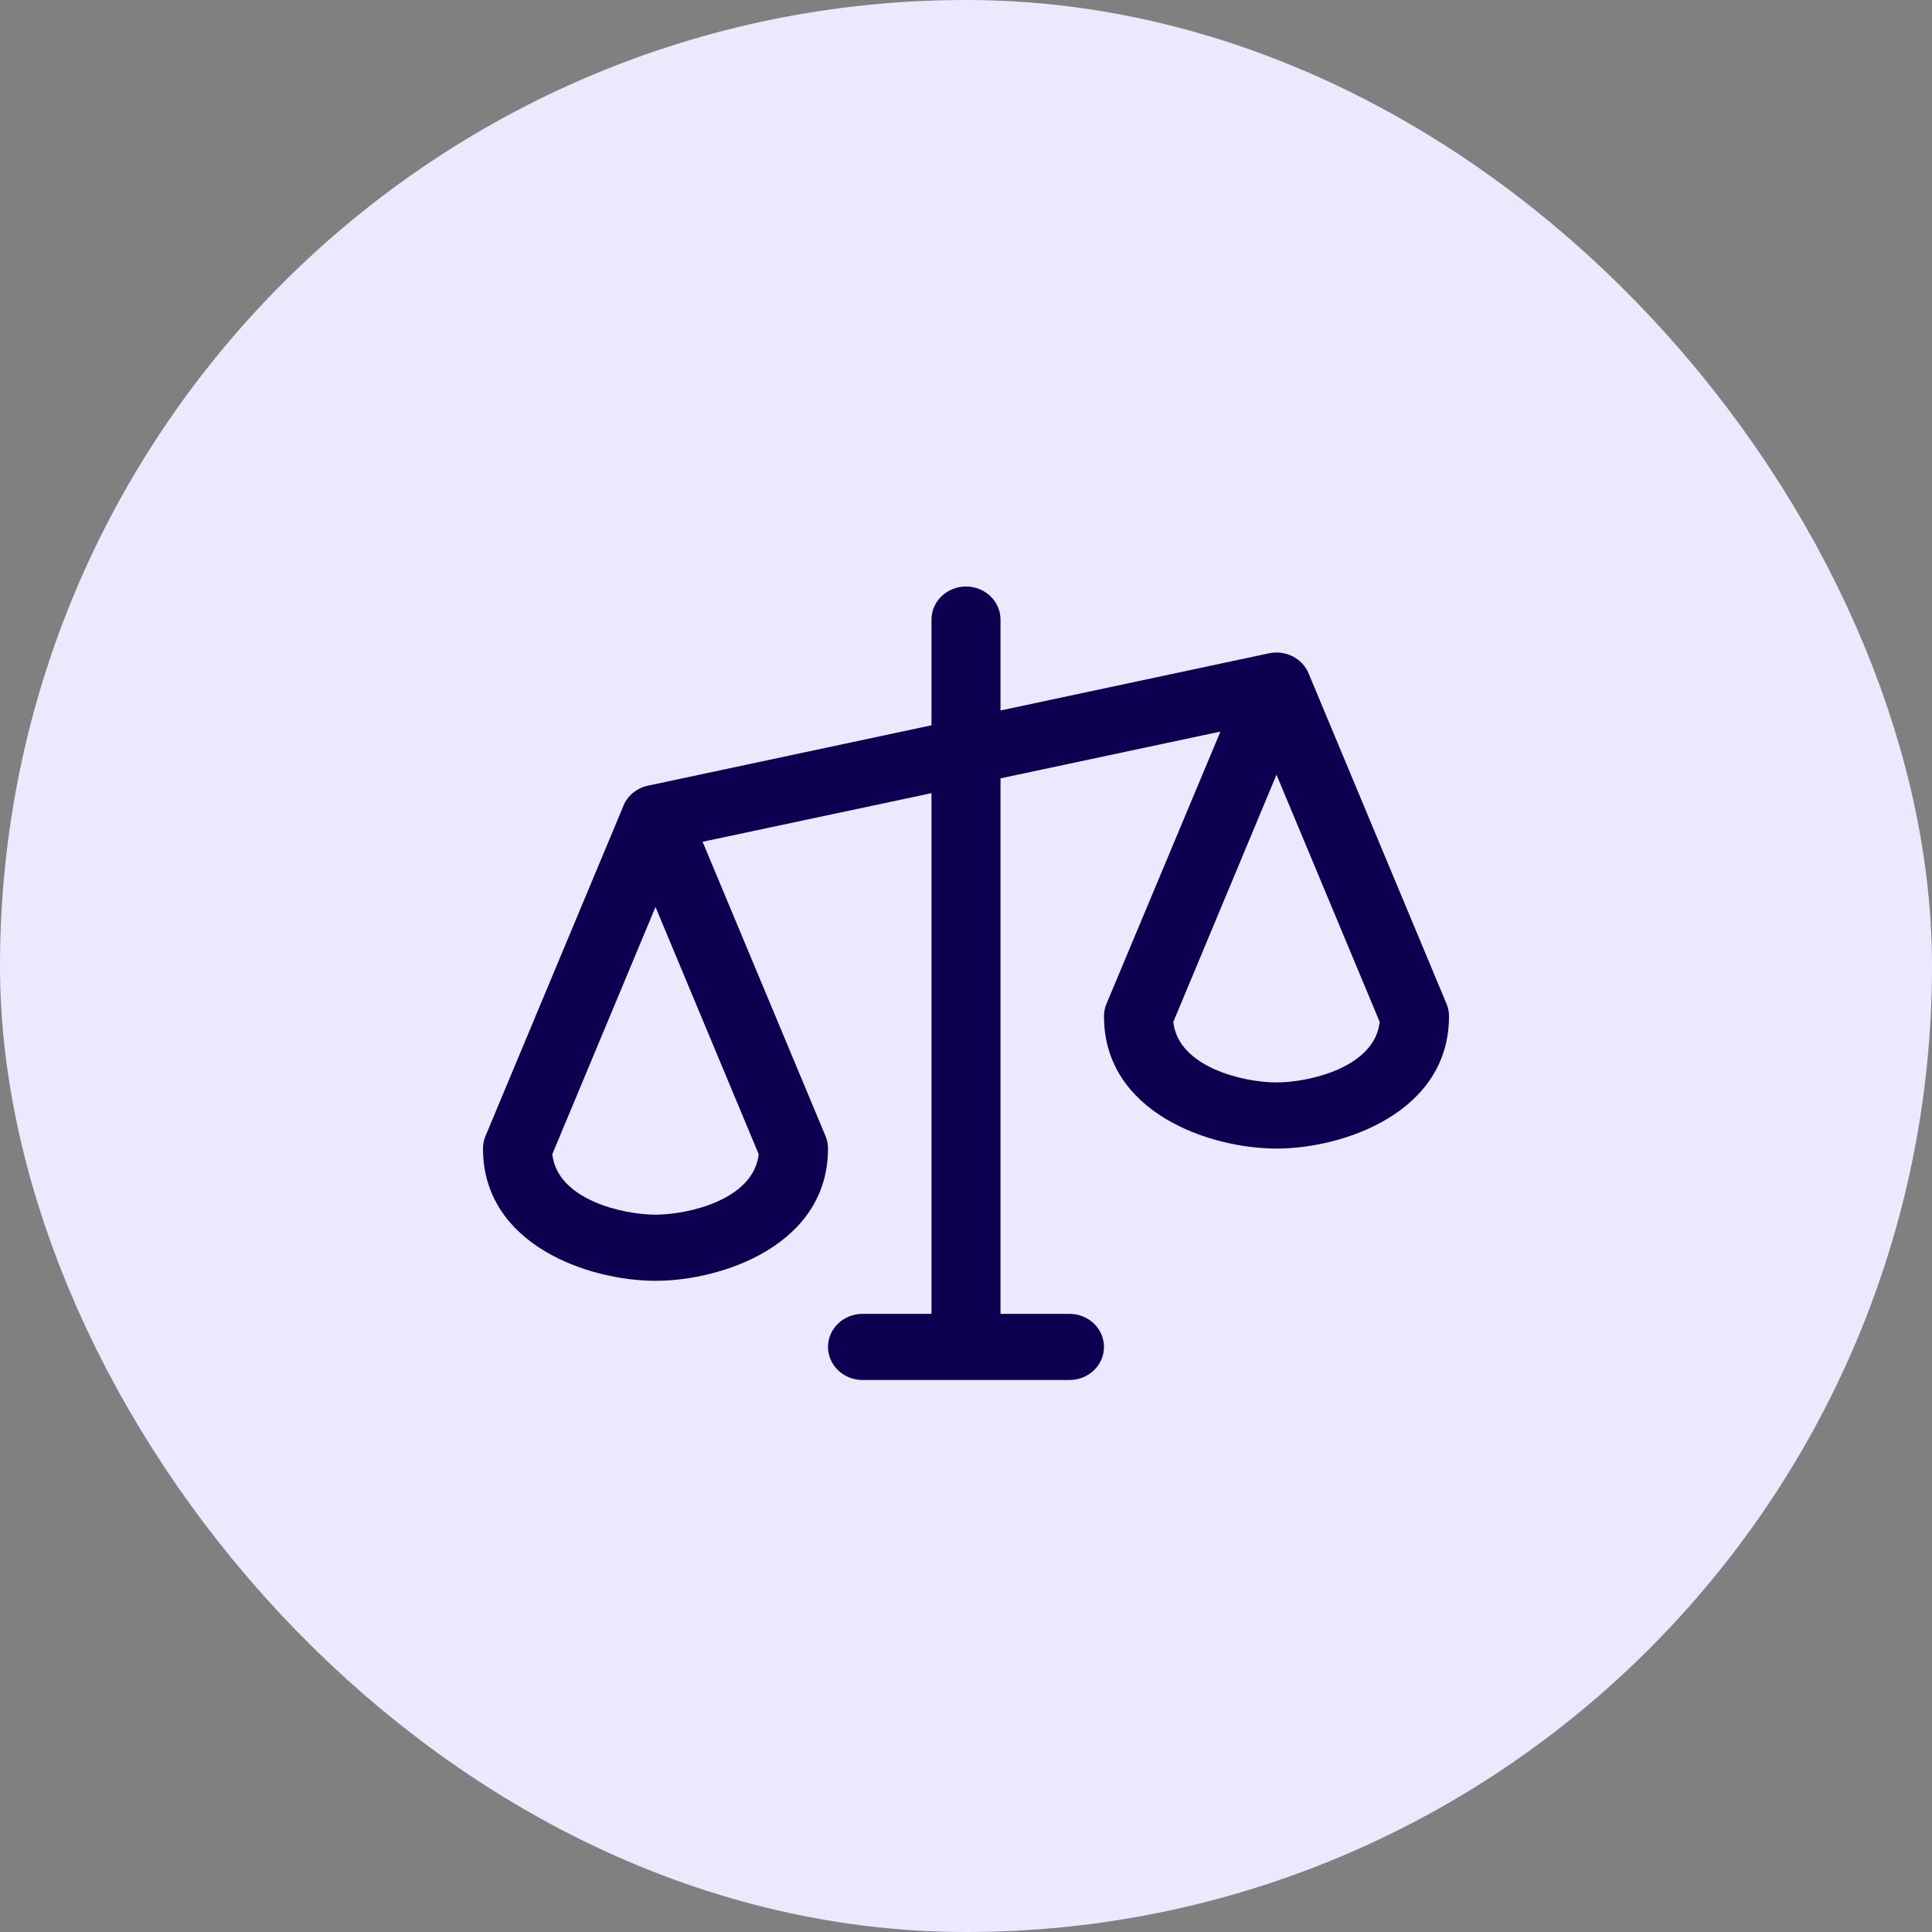 <svg width="56" height="56" viewBox="0 0 56 56" fill="none" xmlns="http://www.w3.org/2000/svg">
<rect x="0" y="0" width="56" height="56" fill="#808080" stroke="none"/>
<rect x="4" y="4" width="48" height="48" rx="24" fill="#ECE9FF"/>
<path d="M41.929 29.099L37.929 19.516C37.841 19.305 37.677 19.13 37.467 19.024C37.258 18.918 37.015 18.887 36.784 18.936L29 20.594V17.958C29 17.704 28.895 17.46 28.707 17.281C28.52 17.101 28.265 17 28 17C27.735 17 27.48 17.101 27.293 17.281C27.105 17.46 27 17.704 27 17.958V21.023L18.782 22.773C18.624 22.806 18.477 22.876 18.353 22.977C18.229 23.077 18.132 23.205 18.071 23.349V23.356L14.071 32.932C14.023 33.047 13.999 33.169 14 33.292C14 36.084 17.067 37.125 19 37.125C20.933 37.125 24 36.084 24 33.292C24.001 33.169 23.977 33.047 23.929 32.932L20.365 24.399L27 22.99V38.083H25C24.735 38.083 24.48 38.184 24.293 38.364C24.105 38.544 24 38.788 24 39.042C24 39.296 24.105 39.54 24.293 39.719C24.48 39.899 24.735 40 25 40H31C31.265 40 31.52 39.899 31.707 39.719C31.895 39.54 32 39.296 32 39.042C32 38.788 31.895 38.544 31.707 38.364C31.52 38.184 31.265 38.083 31 38.083H29V22.561L35.375 21.205L32.071 29.099C32.023 29.213 31.999 29.335 32 29.458C32 32.251 35.068 33.292 37 33.292C38.932 33.292 42 32.251 42 29.458C42.001 29.335 41.977 29.213 41.929 29.099ZM19 35.208C18.059 35.208 16.155 34.776 16.009 33.455L19 26.289L21.991 33.455C21.845 34.776 19.941 35.208 19 35.208ZM37 31.375C36.059 31.375 34.155 30.943 34.009 29.621L37 22.455L39.991 29.621C39.845 30.943 37.941 31.375 37 31.375Z" fill="#0E0050"/>
<rect x="4" y="4" width="48" height="48" rx="24" stroke="#ECE9FF" stroke-width="8"/>
</svg>
